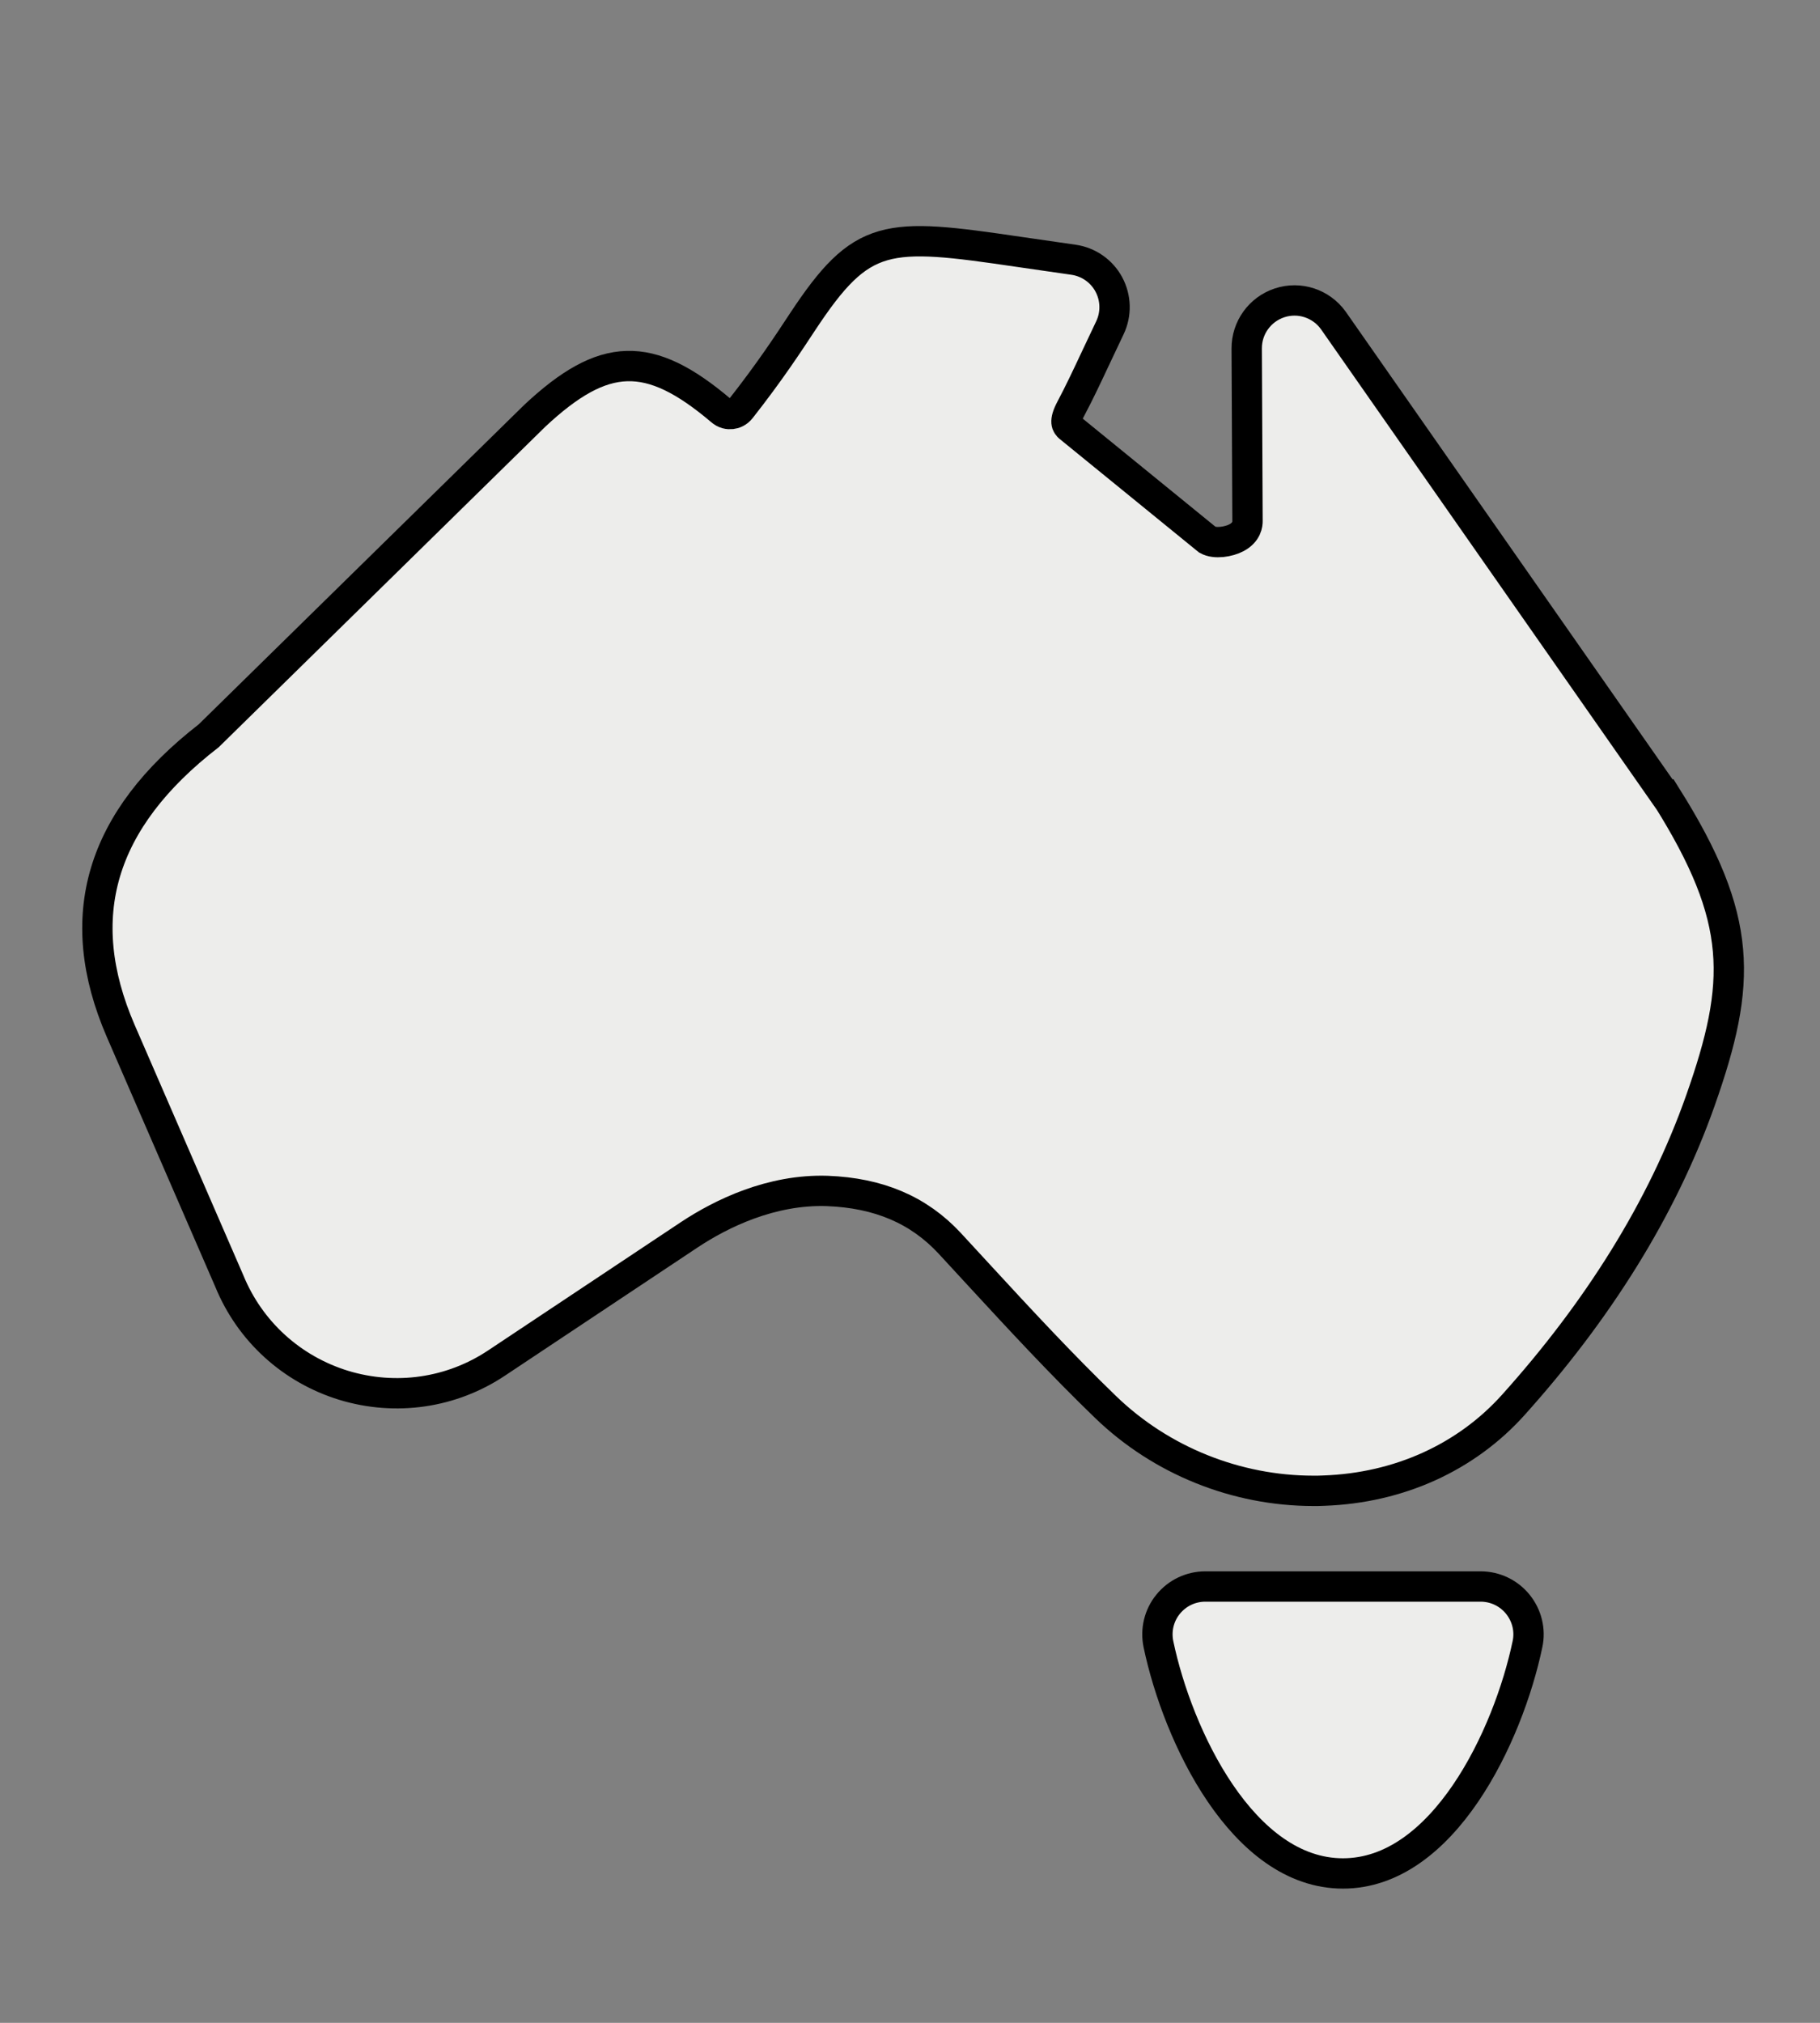 <?xml version="1.0" encoding="UTF-8"?><svg id="Layer_1" xmlns="http://www.w3.org/2000/svg" viewBox="0 0 180 200"><rect x="0" y="0" width="180" height="200" fill="#808080" stroke="none"/><defs><style>.cls-1{fill:#ededeb;stroke:#000;stroke-miterlimit:10;stroke-width:3px;}</style></defs><path class="cls-1" d="M164.82,78.82l-32.96-47.15c-1.21-1.67-3.34-2.37-5.3-1.73-1.95,.64-3.27,2.46-3.26,4.52l.08,17.06c0,.27-.04,1.08-1.08,1.64-.78,.42-2.14,.63-2.88,.21l-13.68-11.14c-.21-.19-.54-.49,.16-1.81,.85-1.6,1.62-3.24,2.53-5.18l1.34-2.83c.65-1.36,.61-2.95-.1-4.28-.71-1.33-2.02-2.24-3.51-2.45l-5.4-.78c-13.14-1.93-15.49-2.01-21.4,6.94-1.39,2.11-3.23,4.92-6.1,8.57-.3,.38-.66,.49-.91,.52-.31,.03-.68-.01-1.07-.36-7.08-5.99-11.54-5.86-18.38,.53l-32.25,31.64c-10.75,8.33-13.59,17.91-8.71,29.19l10.74,24.73h0c2.04,4.98,6.17,8.73,11.32,10.31,5.14,1.56,10.66,.77,15.13-2.22l19.06-12.68c3.16-2.09,8.09-4.5,13.62-4.32,5.1,.19,9.06,1.88,12.12,5.18l2.83,3.07c4.11,4.46,8.23,8.91,12.59,13.12,5.49,5.3,12.93,8.28,20.55,8.28,.35,0,.69,0,1.03-.02,7.41-.26,14.06-3.27,18.74-8.48,8.27-9.2,14.71-19.33,18.51-30.11,4.11-11.66,4.25-17.9-3.33-29.98h0Zm0,0"/><path class="cls-1" d="M146.45,156.86h-27.25c-1.42,0-2.77,.64-3.67,1.75-.9,1.1-1.25,2.55-.96,3.95,1.91,9.11,8.35,22.67,18.25,22.67s16.34-13.55,18.25-22.67c.3-1.39-.06-2.84-.96-3.95-.9-1.11-2.25-1.75-3.67-1.75h0Zm0,0"/></svg>